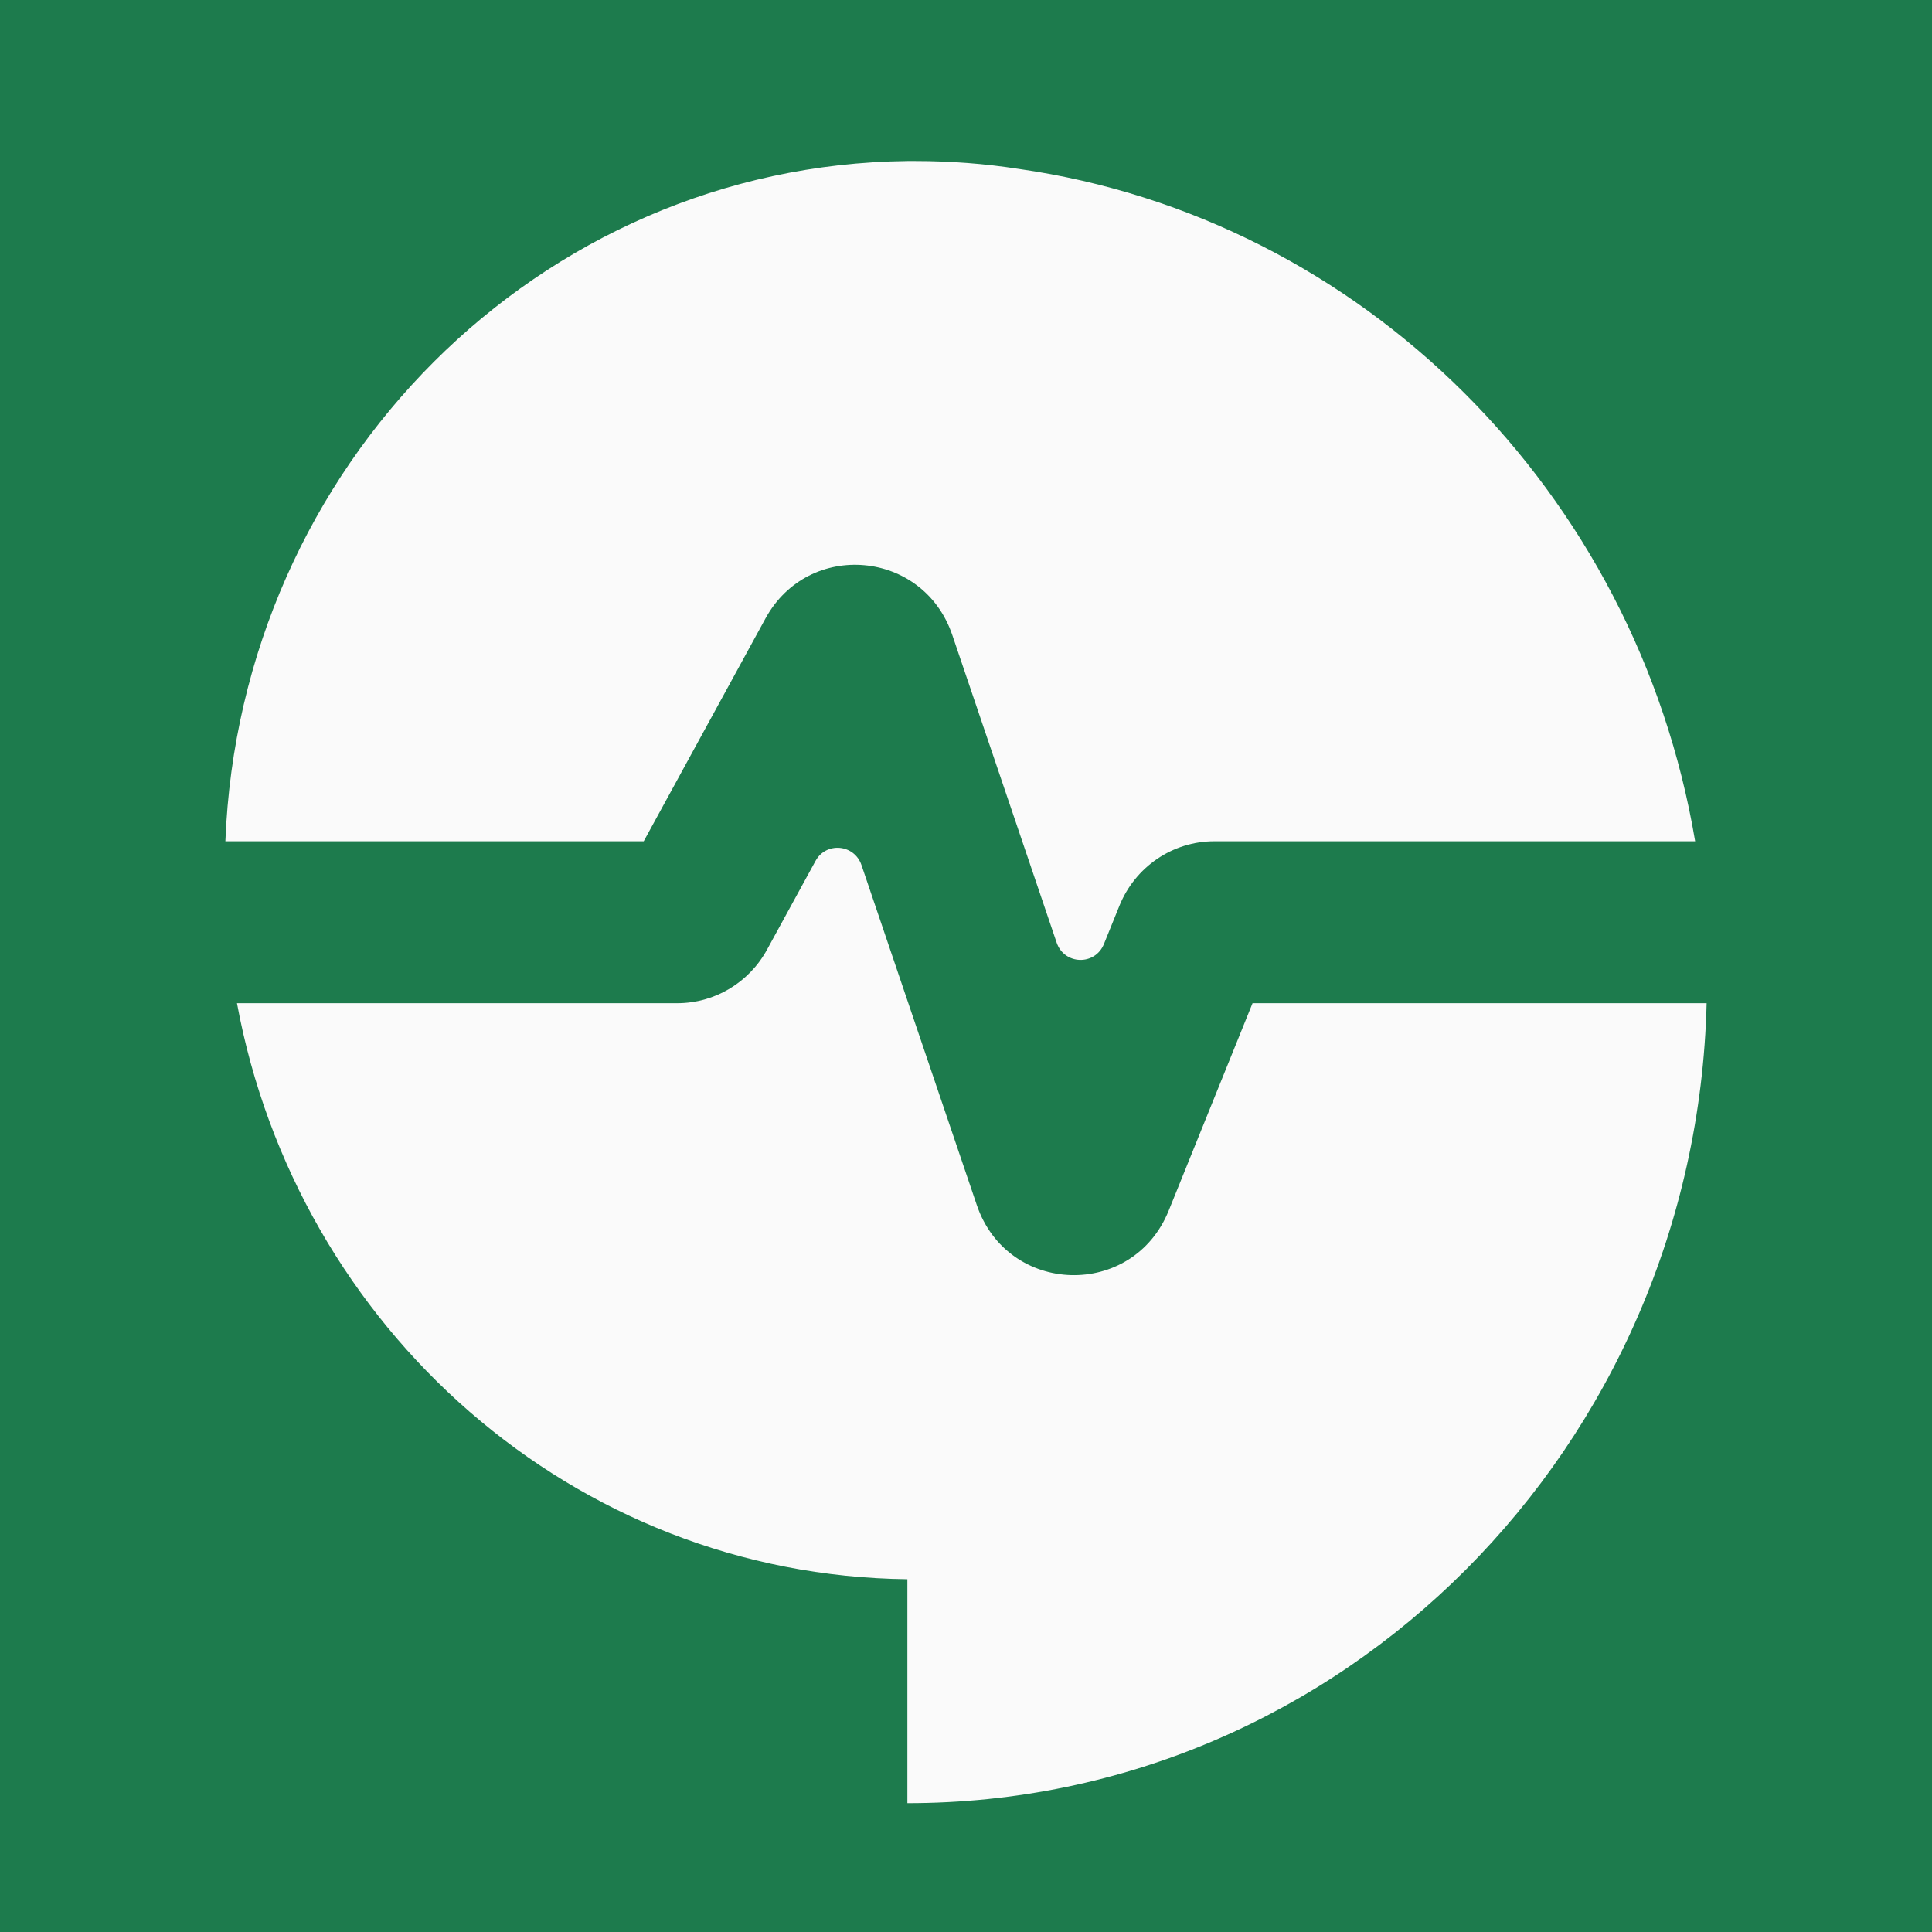 <svg width="32" height="32" viewBox="0 0 32 32" fill="none" xmlns="http://www.w3.org/2000/svg">
    <rect width="32" height="32" fill="#1D7B4D" />
    <path fill-rule="evenodd" clip-rule="evenodd"
        d="M28.077 13.934C27.103 8.148 22.569 3.613 16.875 2.798C16.316 2.711 15.743 2.667 15.161 2.667C15.139 2.667 15.118 2.667 15.097 2.667C15.085 2.667 15.073 2.667 15.06 2.667C15.05 2.667 15.039 2.667 15.029 2.667C8.929 2.738 3.976 7.714 3.733 13.934H10.662L12.679 10.243C13.393 8.937 15.294 9.106 15.773 10.518L17.501 15.612C17.627 15.983 18.138 15.998 18.285 15.635L18.54 15.005C18.801 14.357 19.423 13.934 20.113 13.934H28.077ZM28.267 16.616H20.746L19.358 20.05C18.764 21.522 16.688 21.462 16.178 19.957L14.269 14.329C14.151 13.981 13.682 13.939 13.507 14.261L12.705 15.728C12.406 16.276 11.836 16.616 11.218 16.616H3.925C4.922 22.007 9.505 26.093 15.029 26.157L15.029 29.866C22.229 29.866 28.086 23.966 28.267 16.616Z"
        fill="#FAFAFA" />
</svg>